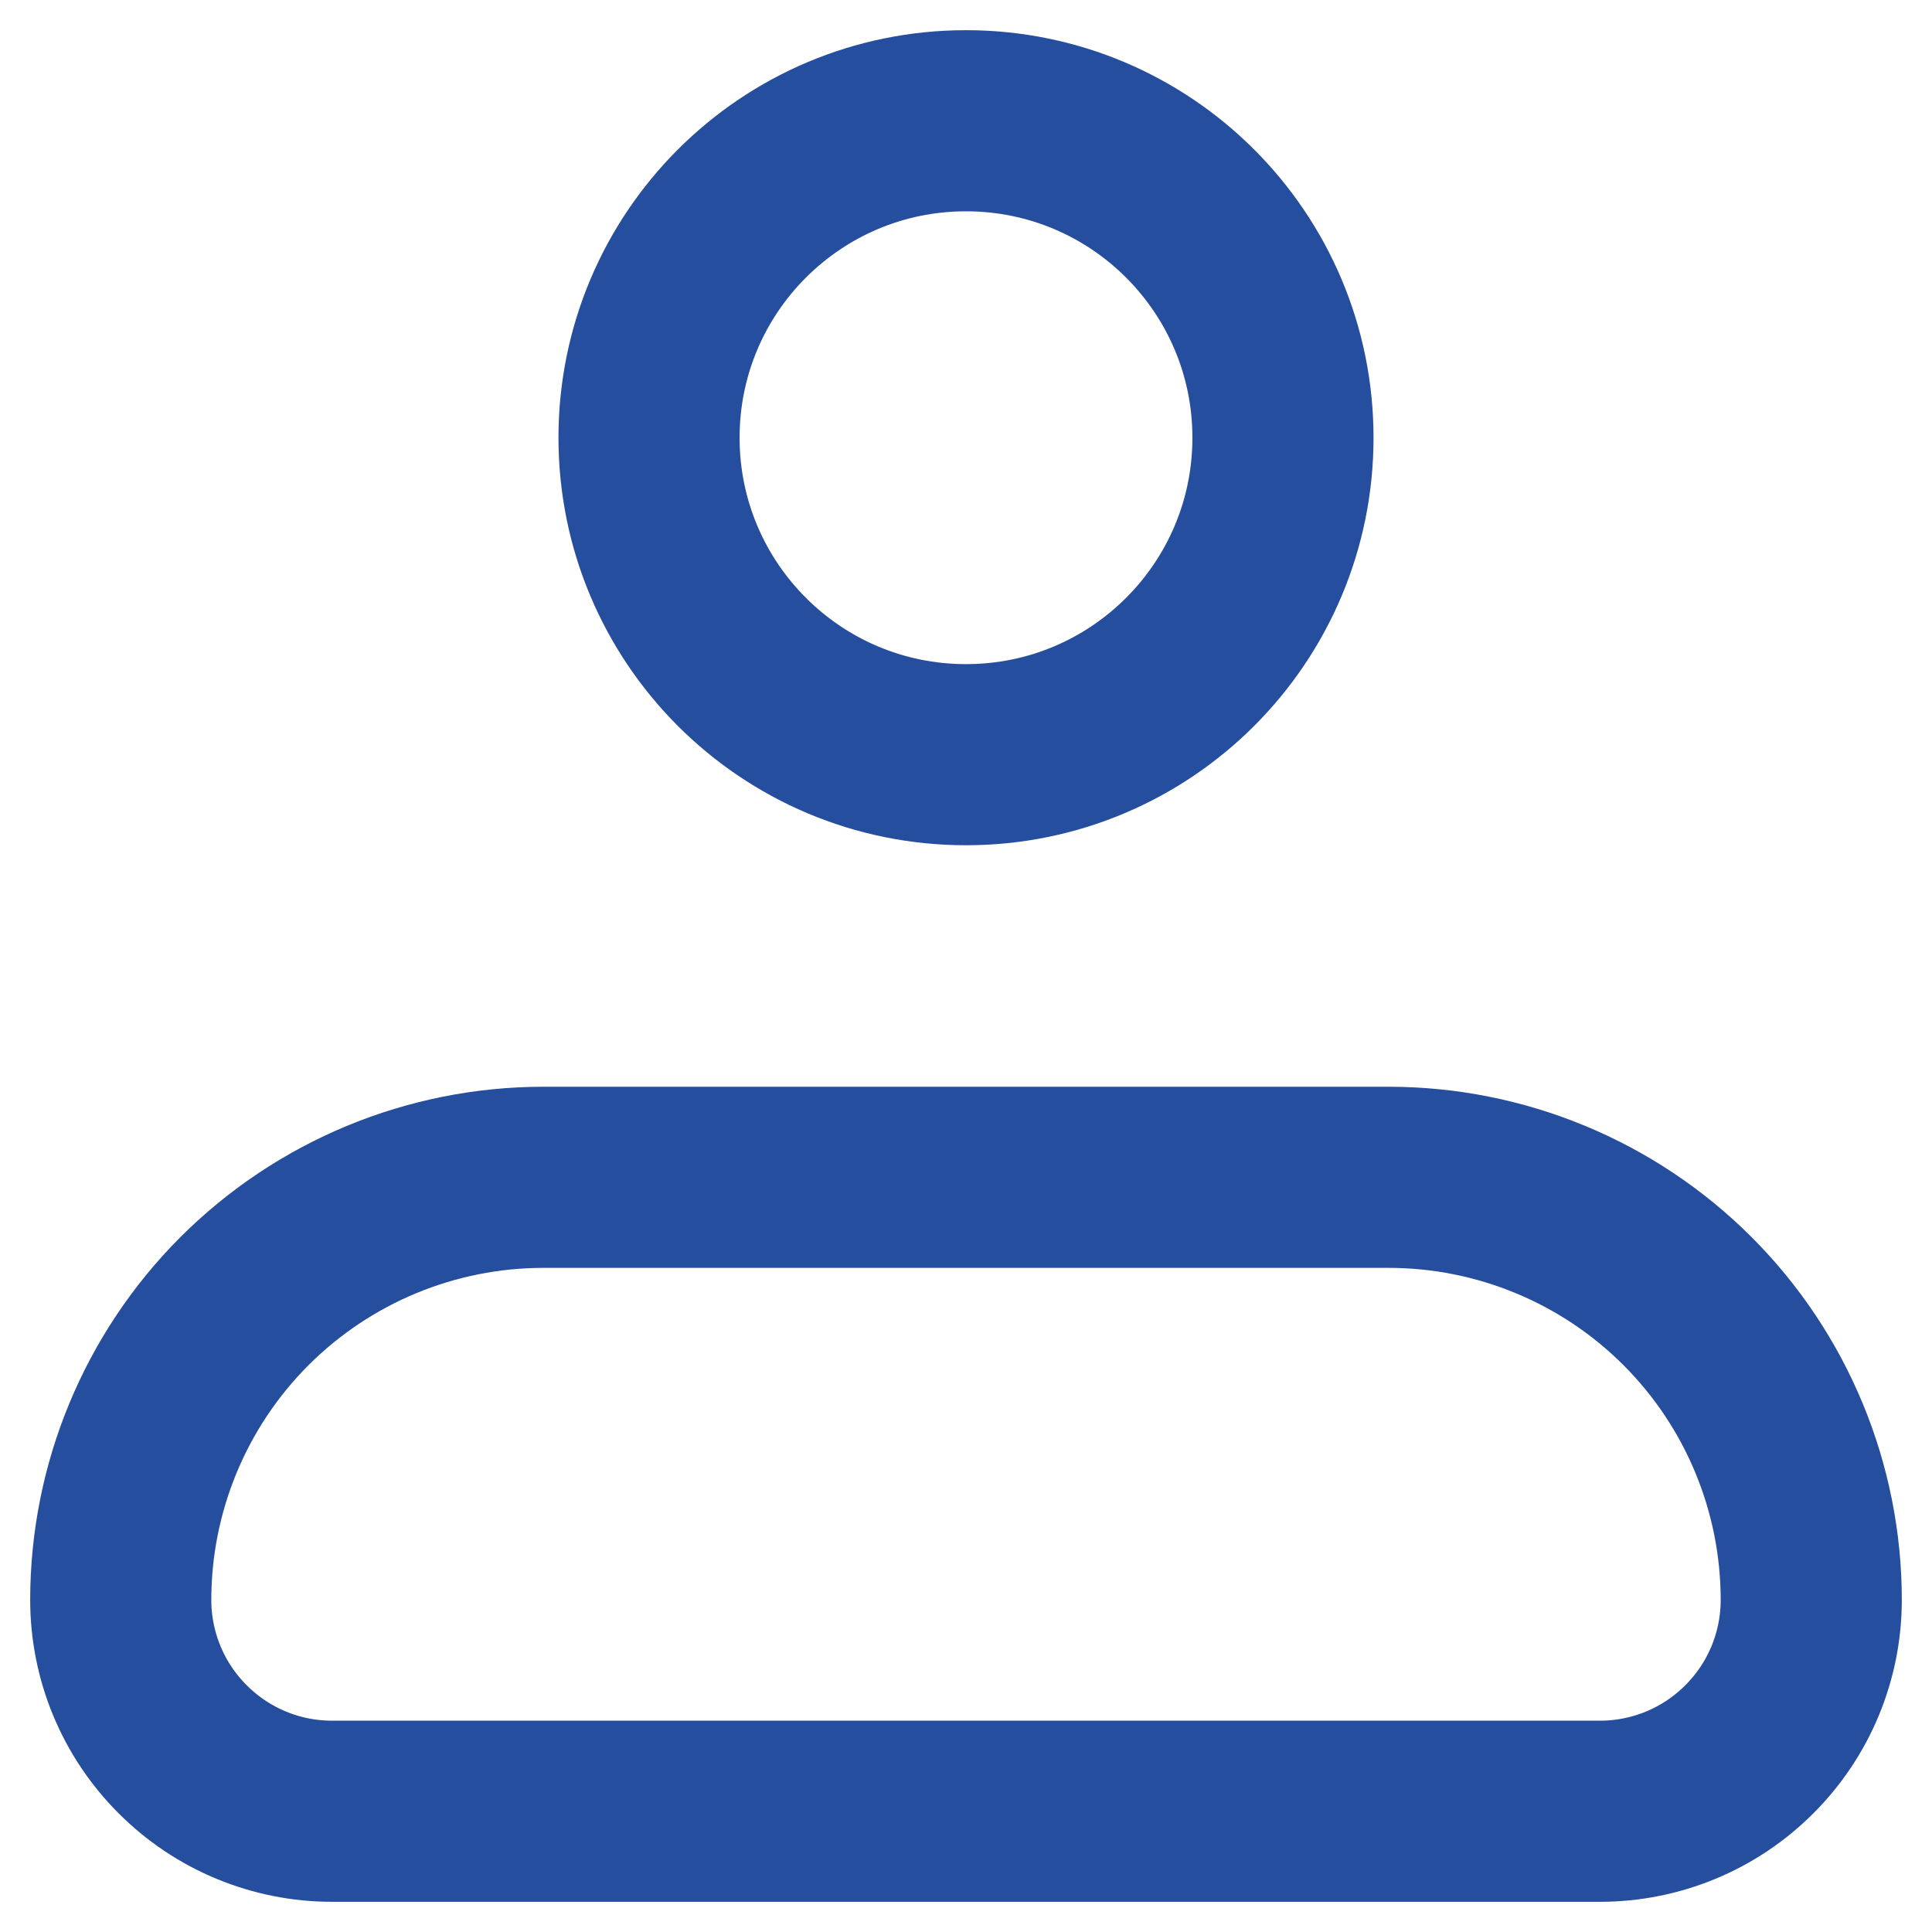 <?xml version="1.0" encoding="UTF-8"?> <svg xmlns="http://www.w3.org/2000/svg" width="16" height="16" viewBox="0 0 16 16" fill="none"><path d="M1 13.25C1 12.322 1.369 11.431 2.025 10.775C2.682 10.119 3.572 9.75 4.5 9.75H11.5C12.428 9.75 13.319 10.119 13.975 10.775C14.631 11.431 15 12.322 15 13.25C15 13.714 14.816 14.159 14.487 14.487C14.159 14.816 13.714 15 13.25 15H2.75C2.286 15 1.841 14.816 1.513 14.487C1.184 14.159 1 13.714 1 13.25Z" stroke="#264E9E" stroke-width="1.5" stroke-linejoin="round"></path><path d="M8 6.25C9.45 6.25 10.625 5.075 10.625 3.625C10.625 2.175 9.45 1 8 1C6.55 1 5.375 2.175 5.375 3.625C5.375 5.075 6.55 6.25 8 6.25Z" stroke="#264E9E" stroke-width="1.5"></path></svg> 